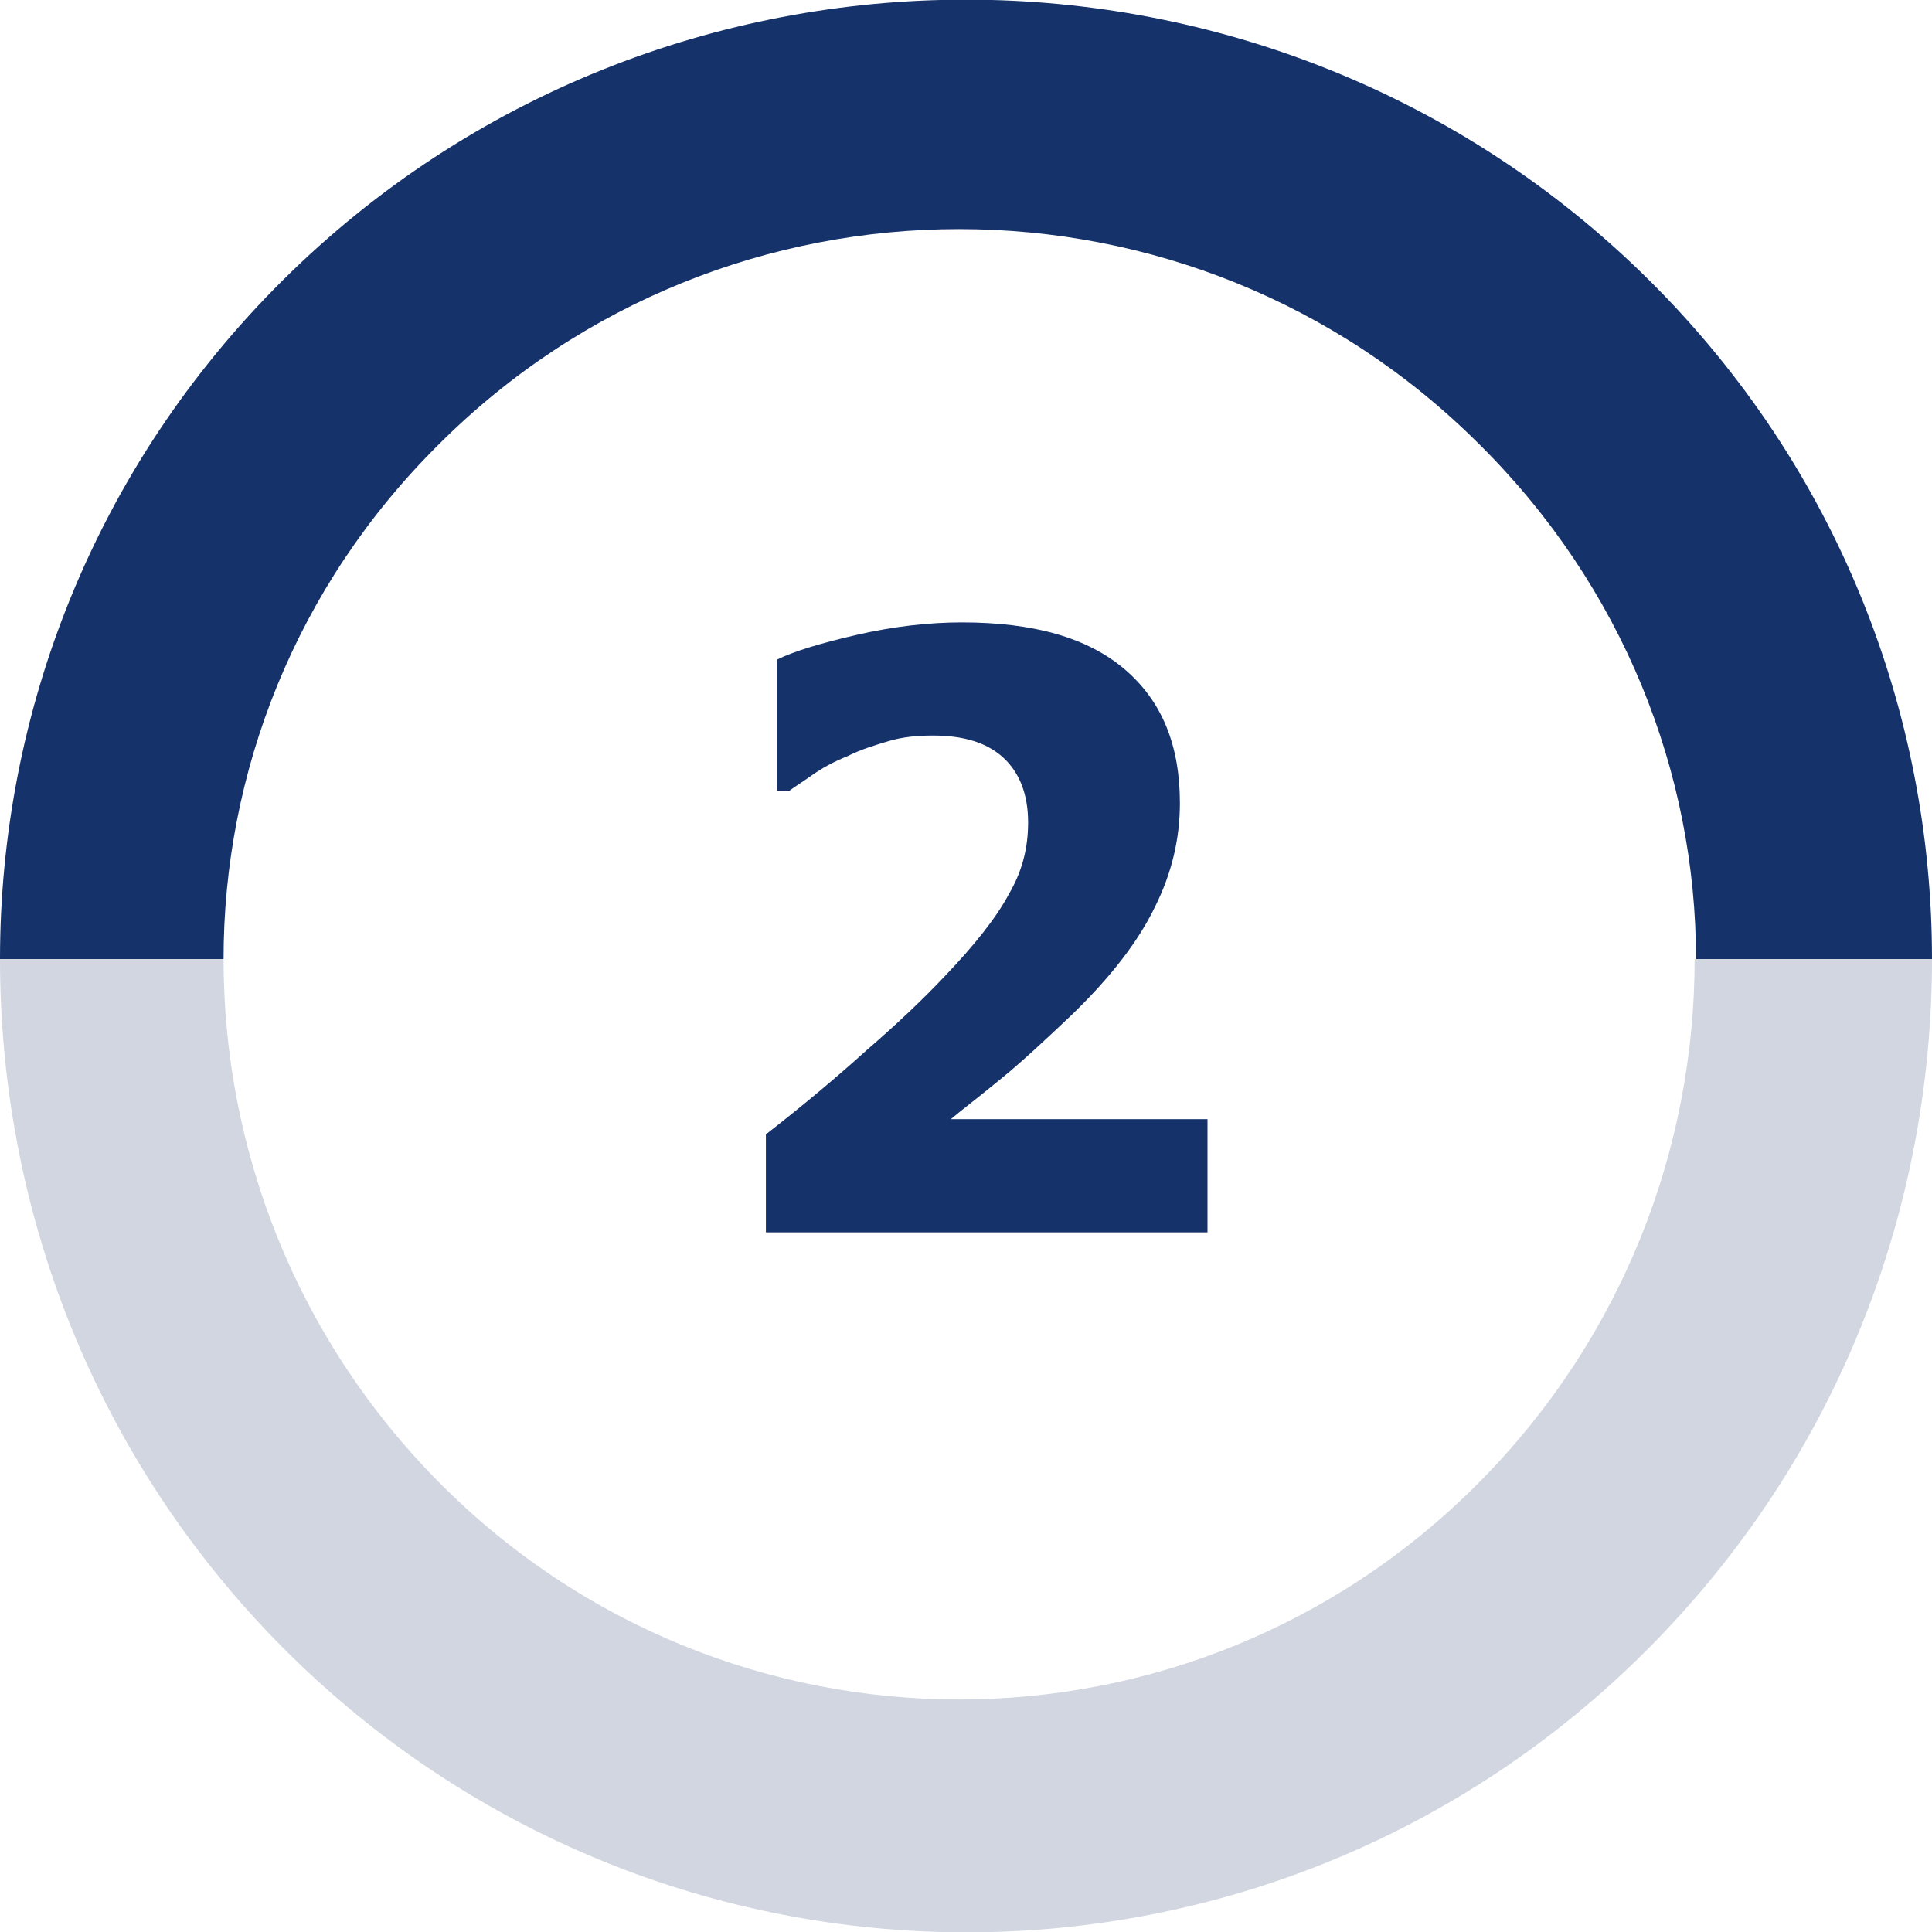 <?xml version="1.0" encoding="utf-8"?>
<!-- Generator: Adobe Illustrator 24.1.3, SVG Export Plug-In . SVG Version: 6.00 Build 0)  -->
<svg version="1.1" id="Ebene_1" xmlns="http://www.w3.org/2000/svg" xmlns:xlink="http://www.w3.org/1999/xlink" x="0px" y="0px"
	 viewBox="0 0 140 140" style="enable-background:new 0 0 140 140;" xml:space="preserve">
<style type="text/css">
	.st0{enable-background:new    ;}
	.st1{fill:#15326B;}
	.st2{fill-rule:evenodd;clip-rule:evenodd;fill:#15326B;}
	.st3{fill-rule:evenodd;clip-rule:evenodd;fill:#D1D6E0;}
</style>
<g id="Ablauf-Copy">
	<g id="Ablauf-Copy-3" transform="translate(0, 1)">
		<g id="Group_1_" transform="translate(-0.5, -1.5)">
			<g>
				<path id="Fill-1_1_" class="st2" d="M140.5,70c0-17.8-6.8-35.6-20.5-49.2C92.7-6.3,48.3-6.3,21,20.8C7.3,34.4,0.5,52.2,0.5,70
					h16.2c0-13.5,5.2-27,15.6-37.3c20.8-20.8,54.6-20.8,75.4,0C118.1,43,123.4,56.5,123.4,70H140.5z"/>
				<path id="Fill-4" class="st3" d="M140.5,70c0,18.1-6.8,36.1-20.5,49.9c-27.3,27.5-71.6,27.5-99,0C7.3,106.1,0.5,88.1,0.5,70
					h16.2c0,13.7,5.2,27.4,15.6,37.9c20.8,21,54.6,21,75.4,0c10.4-10.5,15.6-24.2,15.6-37.9H140.5z"/>
			</g>
			<g class="st0">
				<path class="st1" d="M88.2,89.8H56v-7.1c2.7-2.1,5.2-4.2,7.3-6.1c2.2-1.9,4.1-3.7,5.7-5.4c2.1-2.2,3.7-4.2,4.6-5.9
					c1-1.7,1.4-3.4,1.4-5.2c0-2-0.6-3.6-1.8-4.7c-1.2-1.1-2.9-1.6-5.1-1.6c-1.1,0-2.2,0.1-3.2,0.4c-1,0.3-2,0.6-3,1.1
					c-1,0.4-1.9,0.9-2.6,1.4c-0.7,0.5-1.2,0.8-1.6,1.1h-0.9v-9.5c1.2-0.6,3.2-1.2,5.8-1.8c2.6-0.6,5.2-0.9,7.6-0.9
					c5.2,0,9.1,1.1,11.8,3.4c2.7,2.3,4,5.5,4,9.7c0,2.6-0.6,5.1-1.8,7.5c-1.2,2.5-3.2,5.1-6.1,7.9c-1.8,1.7-3.5,3.3-5.1,4.6
					c-1.7,1.4-2.9,2.3-3.6,2.9h18.6V89.8z"/>
			</g>
		</g>
	</g>
</g>
</svg>

